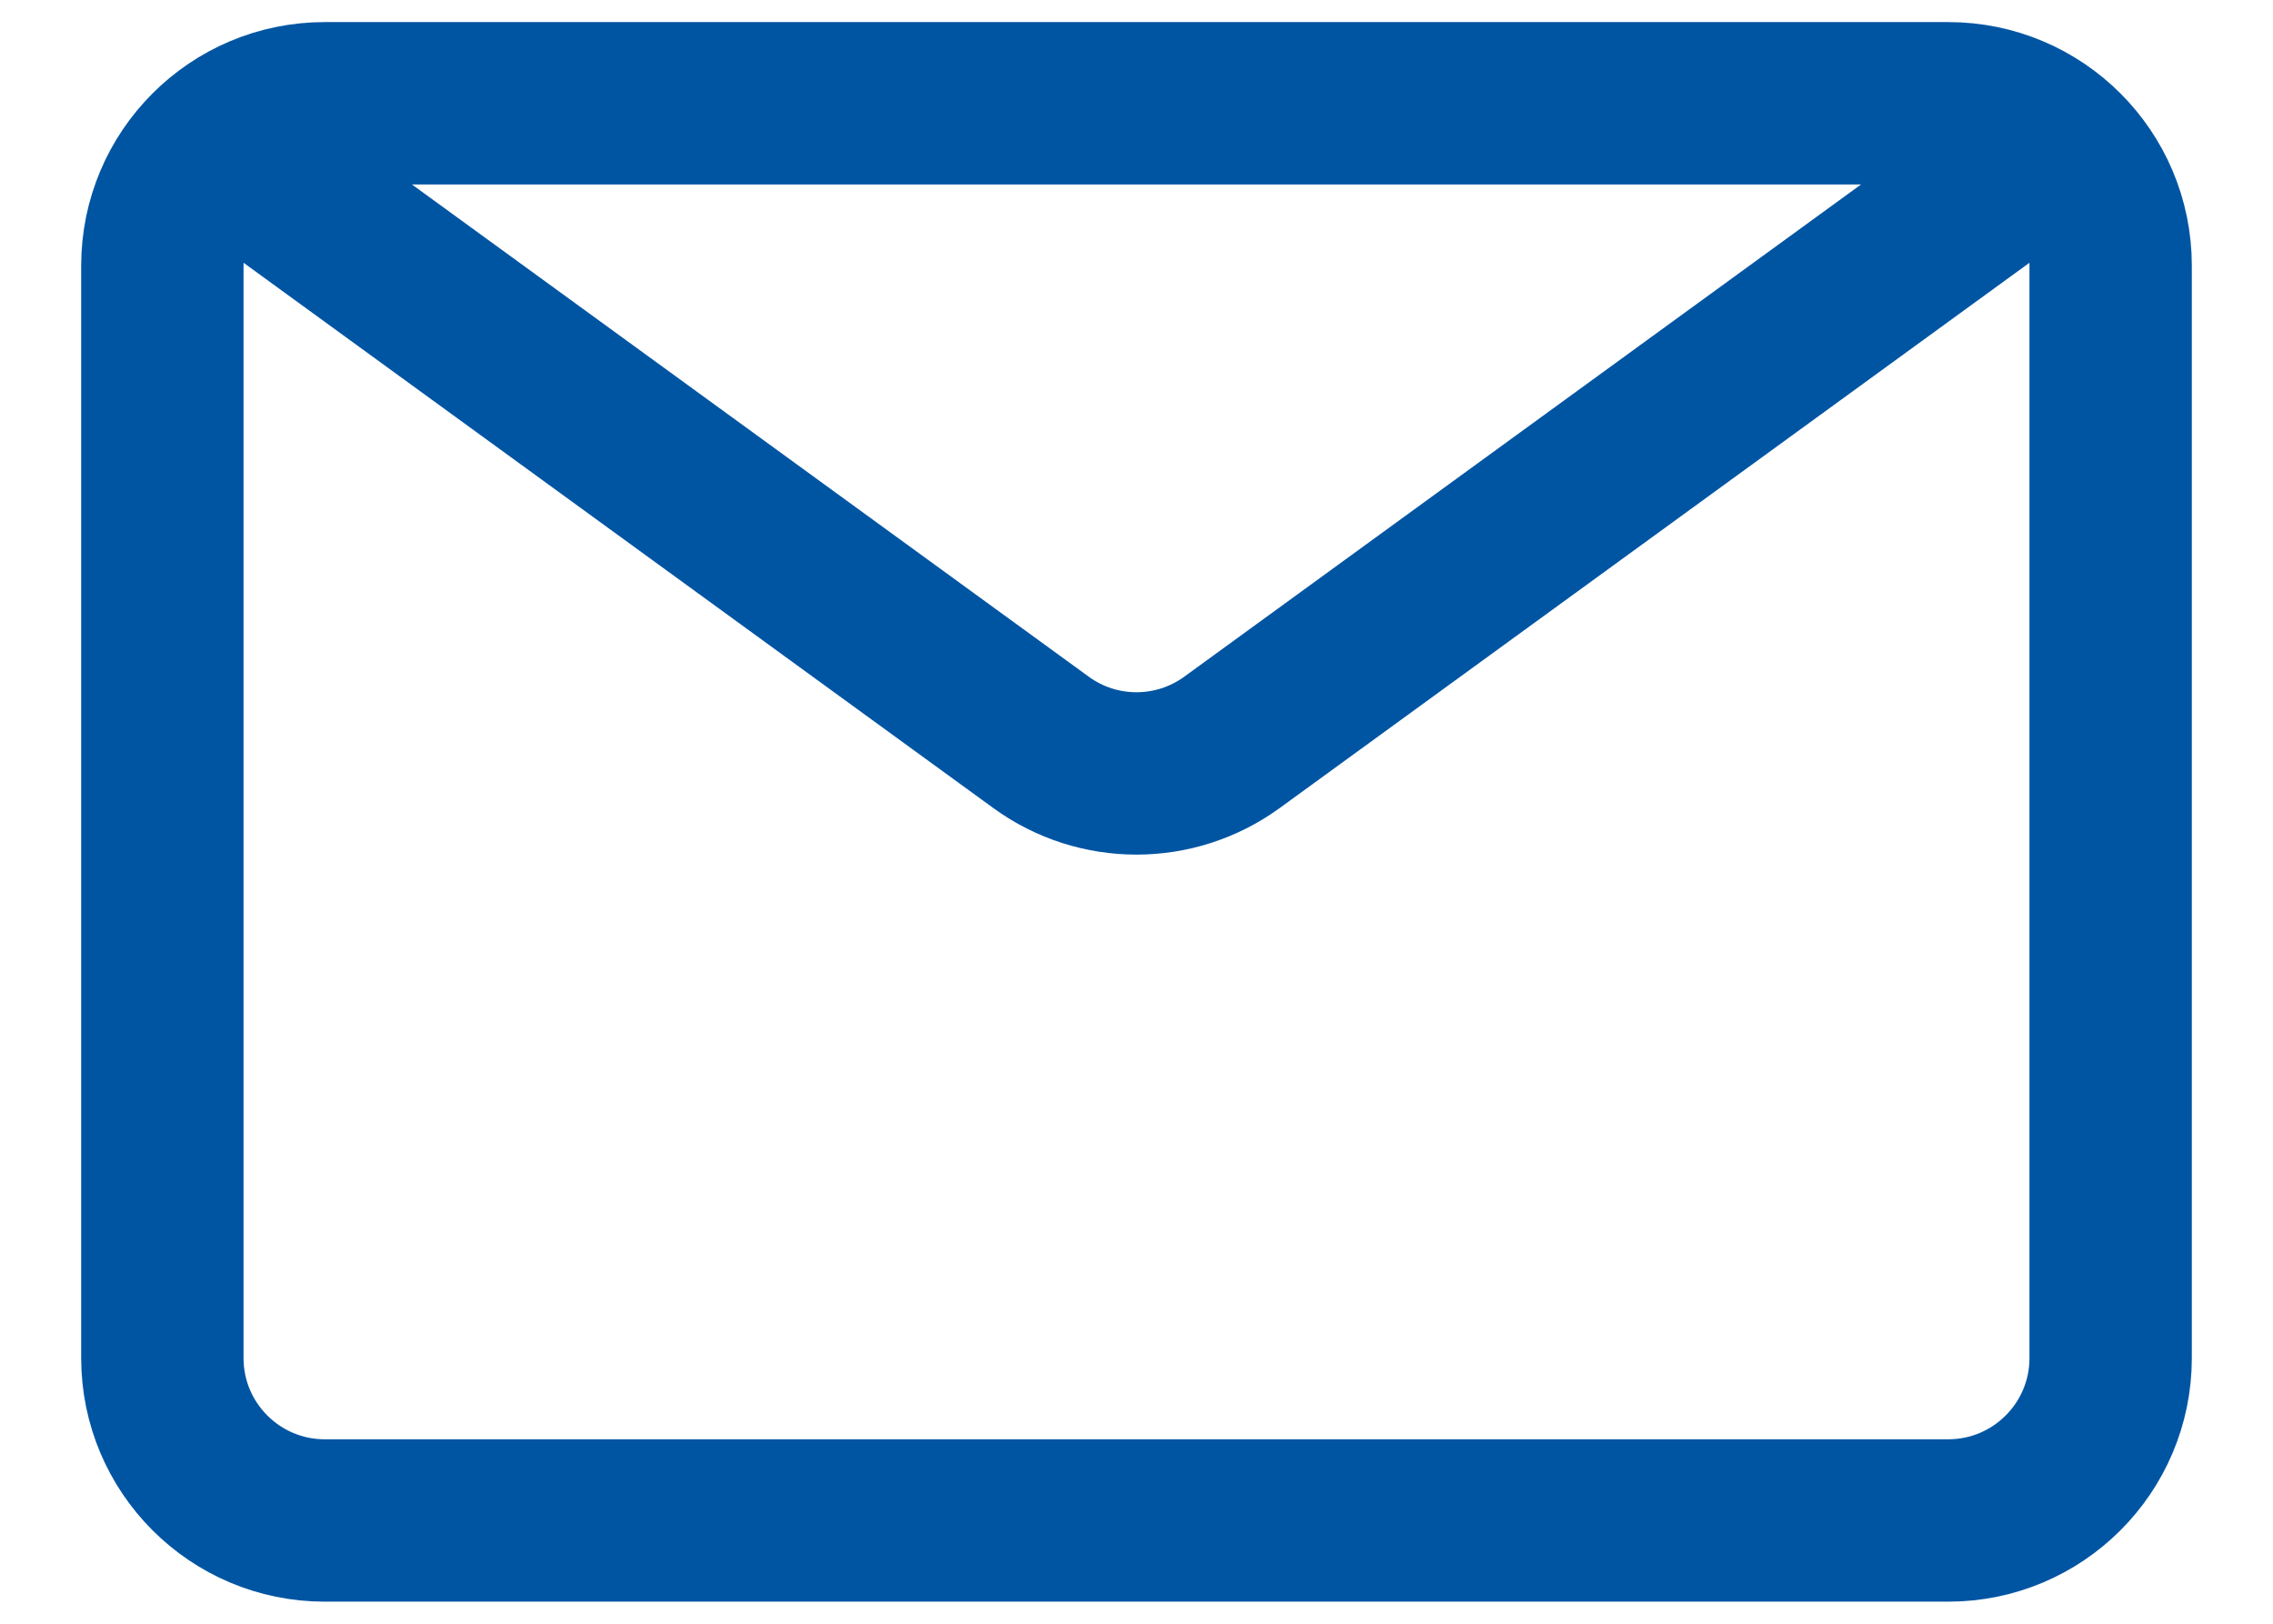 <svg width="14" height="10" viewBox="0 0 14 10" fill="none" xmlns="http://www.w3.org/2000/svg">
<path d="M1.5 1L6.412 4.572C6.762 4.827 7.237 4.827 7.588 4.572L12.5 1M2 0.636H12C12.552 0.636 13 1.084 13 1.636V8.364C13 8.916 12.552 9.364 12 9.364H2C1.448 9.364 1 8.916 1 8.364V1.636C1 1.084 1.448 0.636 2 0.636Z" stroke="#0055A3" stroke-miterlimit="10"/>
</svg>
